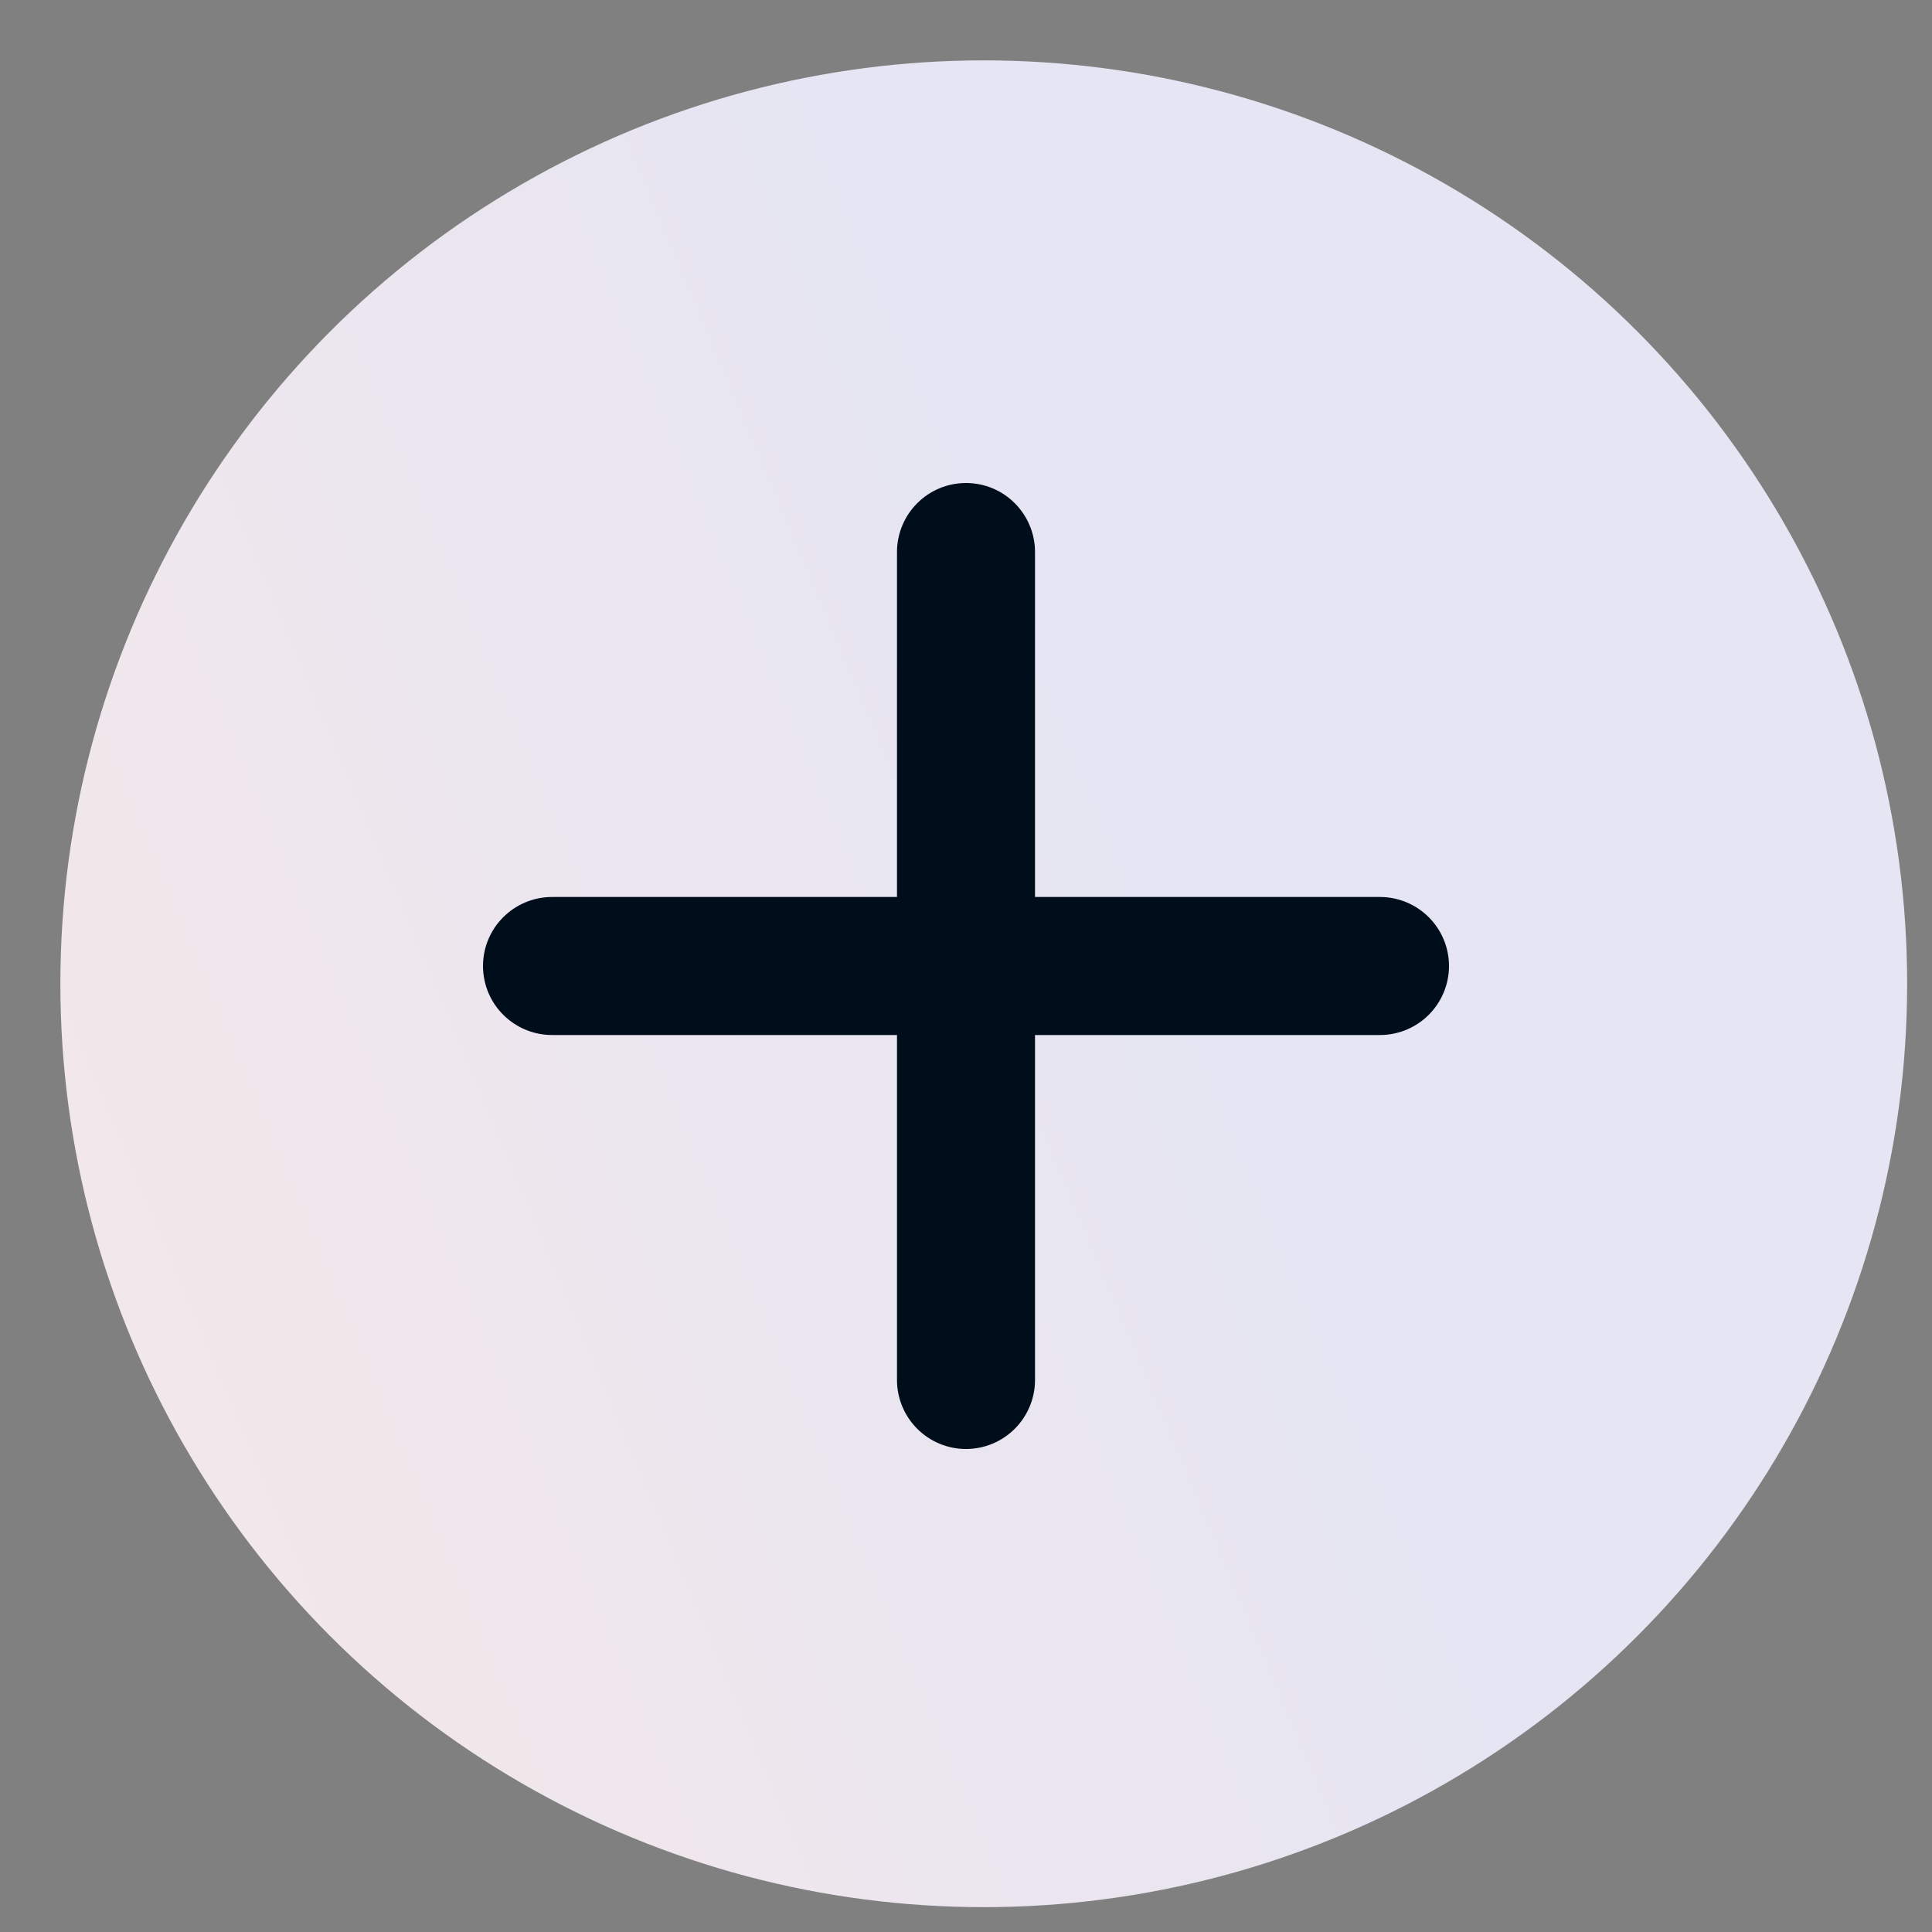 <svg width="36" height="36" viewBox="0 0 36 36" fill="none" xmlns="http://www.w3.org/2000/svg">
<rect x="0" y="0" width="36" height="36" fill="#808080" stroke="none"/>
<circle cx="18.331" cy="18.331" r="17.206" fill="url(#paint0_linear_2685_9545)"/>
<path d="M25.714 19.286H19.286V25.714C19.286 26.055 19.15 26.382 18.909 26.623C18.668 26.864 18.341 27 18 27C17.659 27 17.332 26.864 17.091 26.623C16.85 26.382 16.714 26.055 16.714 25.714V19.286H10.286C9.945 19.286 9.618 19.15 9.377 18.909C9.135 18.668 9 18.341 9 18C9 17.659 9.135 17.332 9.377 17.091C9.618 16.85 9.945 16.714 10.286 16.714H16.714V10.286C16.714 9.945 16.85 9.618 17.091 9.377C17.332 9.135 17.659 9 18 9C18.341 9 18.668 9.135 18.909 9.377C19.15 9.618 19.286 9.945 19.286 10.286V16.714H25.714C26.055 16.714 26.382 16.85 26.623 17.091C26.864 17.332 27 17.659 27 18C27 18.341 26.864 18.668 26.623 18.909C26.382 19.15 26.055 19.286 25.714 19.286Z" fill="#000D1B"/>
<defs>
<linearGradient id="paint0_linear_2685_9545" x1="2.108" y1="35.537" x2="26.011" y2="25.494" gradientUnits="userSpaceOnUse">
<stop stop-color="#F5E8E8"/>
<stop offset="1" stop-color="#E5E5F3"/>
</linearGradient>
</defs>
</svg>
